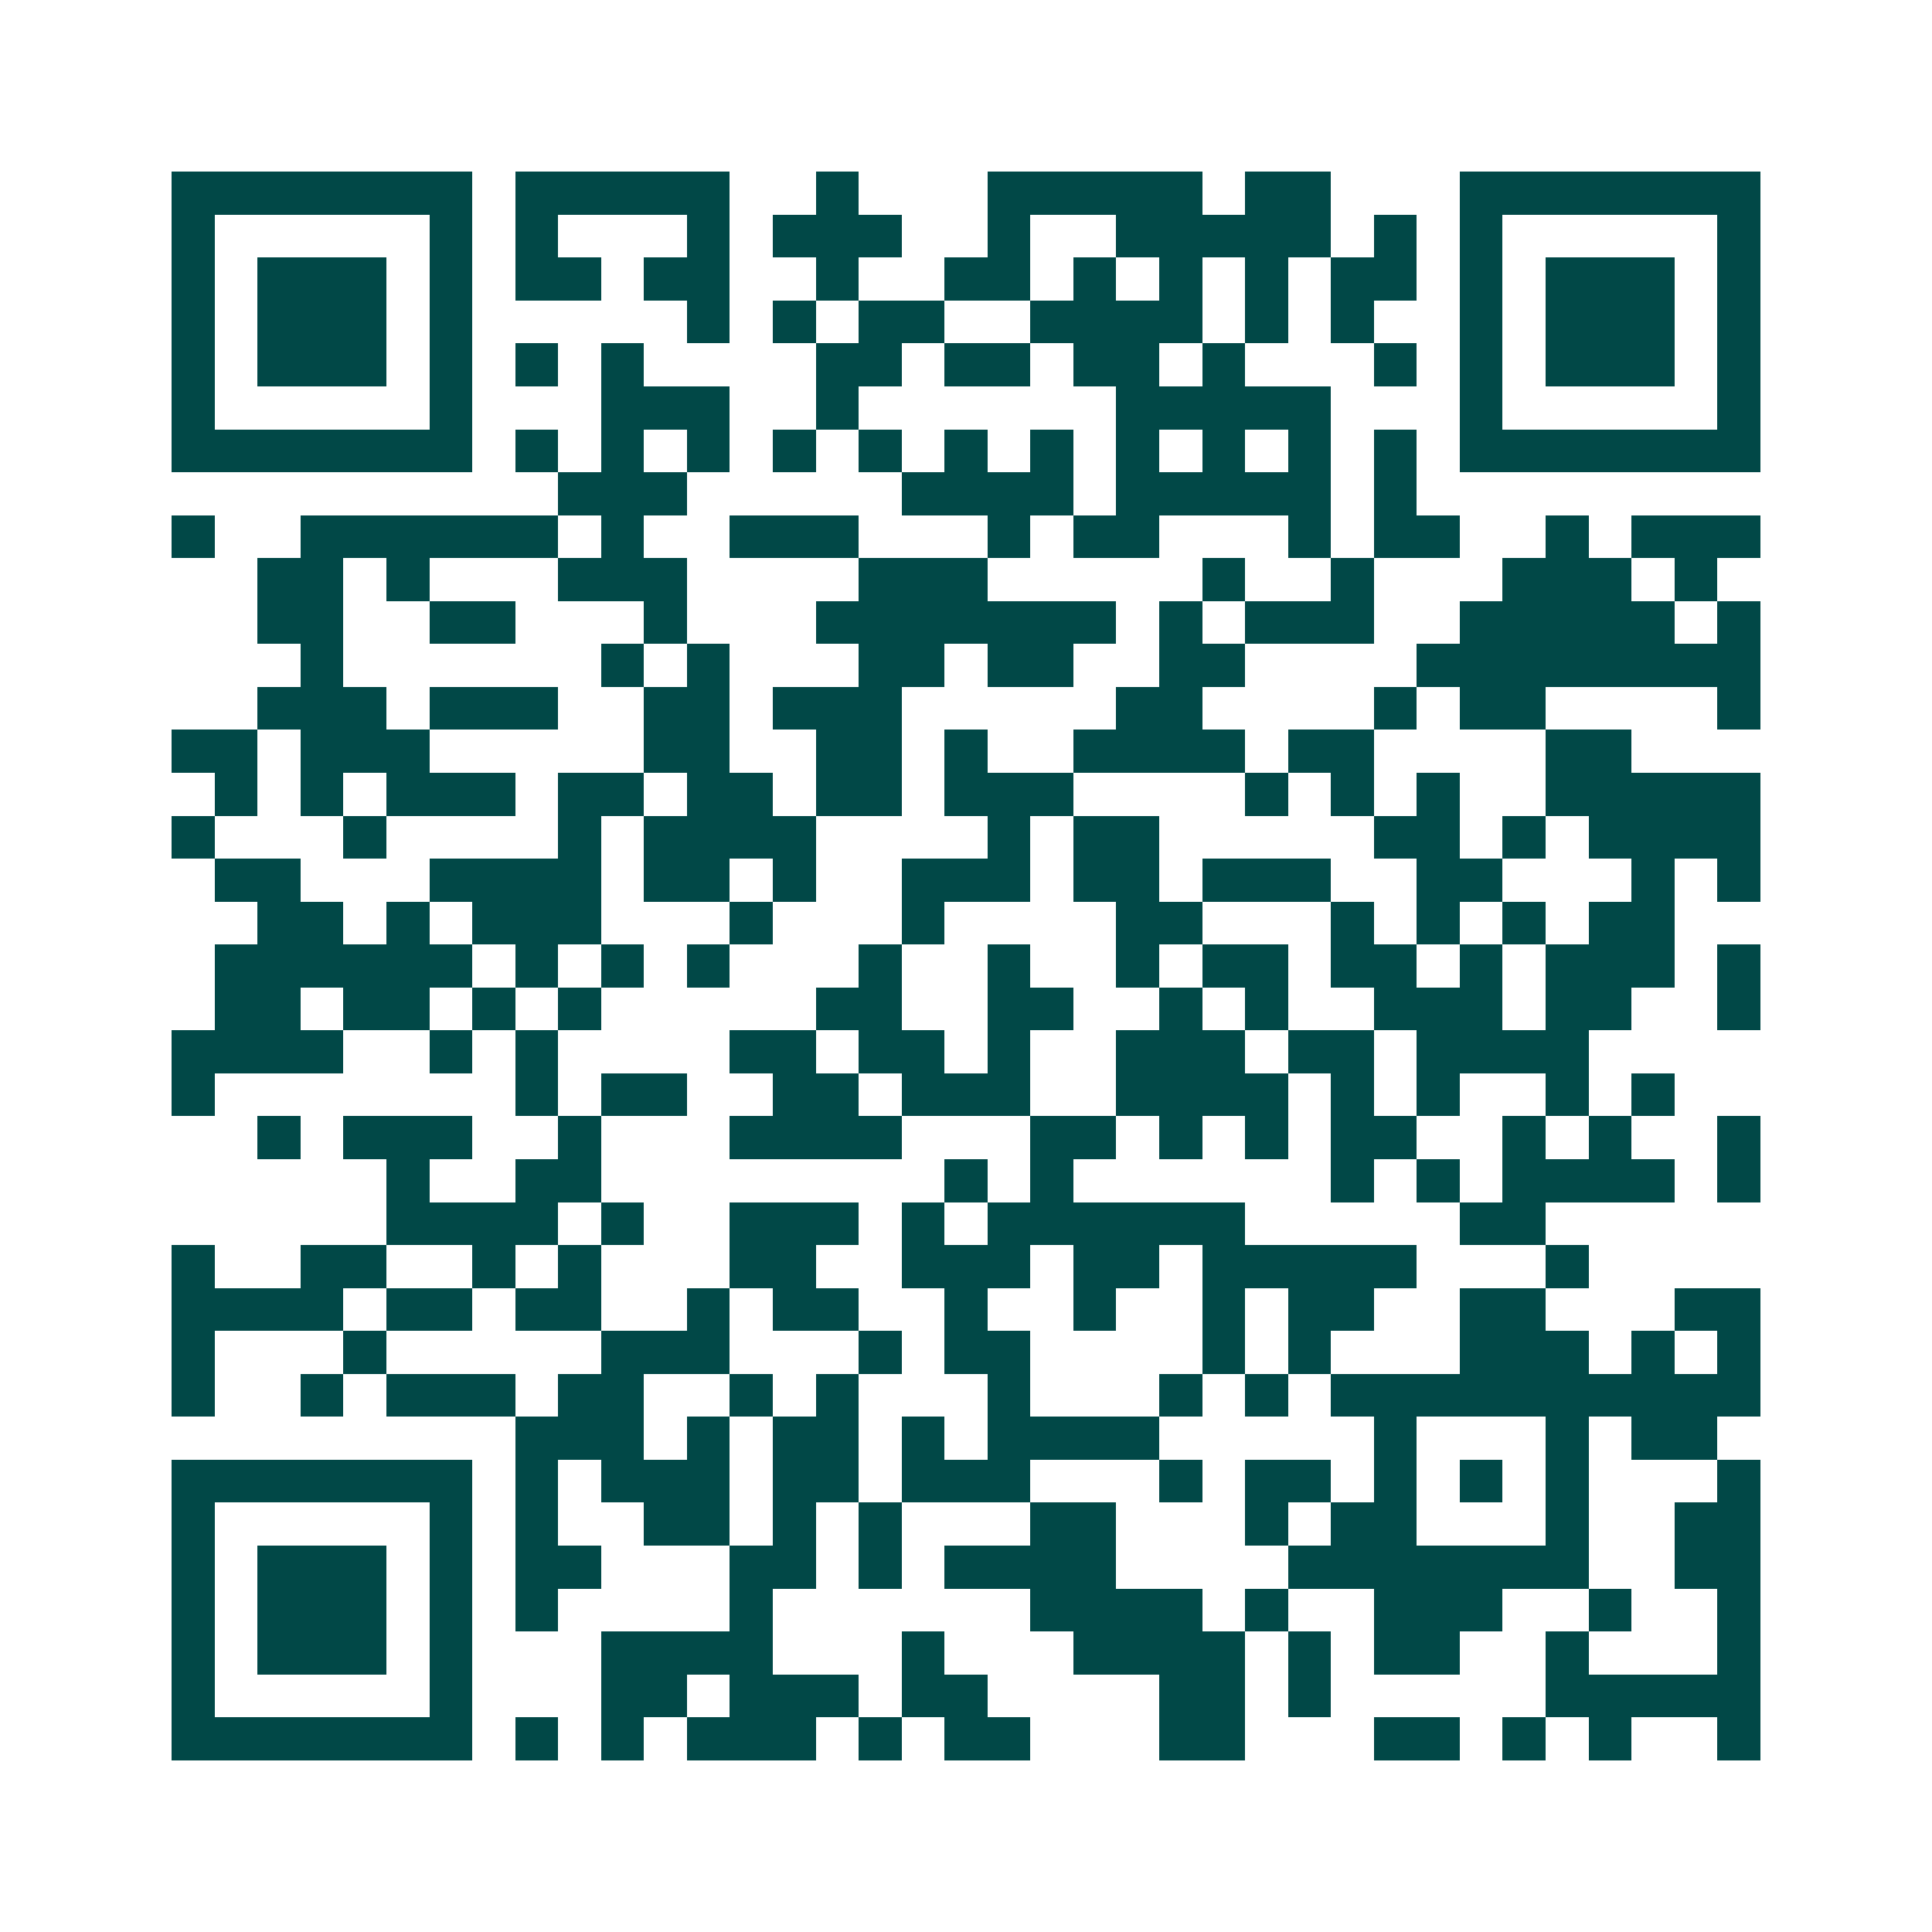 <svg xmlns="http://www.w3.org/2000/svg" width="200" height="200" viewBox="0 0 45 45" shape-rendering="crispEdges"><path fill="#ffffff" d="M0 0h45v45H0z"/><path stroke="#014847" d="M4 4.5h7m1 0h5m2 0h1m3 0h5m1 0h2m3 0h7M4 5.5h1m5 0h1m1 0h1m3 0h1m1 0h3m2 0h1m2 0h5m1 0h1m1 0h1m5 0h1M4 6.5h1m1 0h3m1 0h1m1 0h2m1 0h2m2 0h1m2 0h2m1 0h1m1 0h1m1 0h1m1 0h2m1 0h1m1 0h3m1 0h1M4 7.5h1m1 0h3m1 0h1m5 0h1m1 0h1m1 0h2m2 0h4m1 0h1m1 0h1m2 0h1m1 0h3m1 0h1M4 8.5h1m1 0h3m1 0h1m1 0h1m1 0h1m4 0h2m1 0h2m1 0h2m1 0h1m3 0h1m1 0h1m1 0h3m1 0h1M4 9.5h1m5 0h1m3 0h3m2 0h1m6 0h5m3 0h1m5 0h1M4 10.5h7m1 0h1m1 0h1m1 0h1m1 0h1m1 0h1m1 0h1m1 0h1m1 0h1m1 0h1m1 0h1m1 0h1m1 0h7M13 11.5h3m5 0h4m1 0h5m1 0h1M4 12.5h1m2 0h6m1 0h1m2 0h3m3 0h1m1 0h2m3 0h1m1 0h2m2 0h1m1 0h3M6 13.5h2m1 0h1m3 0h3m4 0h3m5 0h1m2 0h1m3 0h3m1 0h1M6 14.5h2m2 0h2m3 0h1m3 0h7m1 0h1m1 0h3m2 0h5m1 0h1M7 15.5h1m6 0h1m1 0h1m3 0h2m1 0h2m2 0h2m4 0h8M6 16.5h3m1 0h3m2 0h2m1 0h3m5 0h2m4 0h1m1 0h2m4 0h1M4 17.5h2m1 0h3m5 0h2m2 0h2m1 0h1m2 0h4m1 0h2m4 0h2M5 18.5h1m1 0h1m1 0h3m1 0h2m1 0h2m1 0h2m1 0h3m4 0h1m1 0h1m1 0h1m2 0h5M4 19.5h1m3 0h1m4 0h1m1 0h4m4 0h1m1 0h2m5 0h2m1 0h1m1 0h4M5 20.5h2m3 0h4m1 0h2m1 0h1m2 0h3m1 0h2m1 0h3m2 0h2m3 0h1m1 0h1M6 21.5h2m1 0h1m1 0h3m3 0h1m3 0h1m4 0h2m3 0h1m1 0h1m1 0h1m1 0h2M5 22.5h6m1 0h1m1 0h1m1 0h1m3 0h1m2 0h1m2 0h1m1 0h2m1 0h2m1 0h1m1 0h3m1 0h1M5 23.5h2m1 0h2m1 0h1m1 0h1m5 0h2m2 0h2m2 0h1m1 0h1m2 0h3m1 0h2m2 0h1M4 24.5h4m2 0h1m1 0h1m4 0h2m1 0h2m1 0h1m2 0h3m1 0h2m1 0h4M4 25.5h1m7 0h1m1 0h2m2 0h2m1 0h3m2 0h4m1 0h1m1 0h1m2 0h1m1 0h1M6 26.5h1m1 0h3m2 0h1m3 0h4m3 0h2m1 0h1m1 0h1m1 0h2m2 0h1m1 0h1m2 0h1M9 27.5h1m2 0h2m8 0h1m1 0h1m6 0h1m1 0h1m1 0h4m1 0h1M9 28.5h4m1 0h1m2 0h3m1 0h1m1 0h6m5 0h2M4 29.5h1m2 0h2m2 0h1m1 0h1m3 0h2m2 0h3m1 0h2m1 0h5m3 0h1M4 30.5h4m1 0h2m1 0h2m2 0h1m1 0h2m2 0h1m2 0h1m2 0h1m1 0h2m2 0h2m3 0h2M4 31.5h1m3 0h1m5 0h3m3 0h1m1 0h2m4 0h1m1 0h1m3 0h3m1 0h1m1 0h1M4 32.5h1m2 0h1m1 0h3m1 0h2m2 0h1m1 0h1m3 0h1m3 0h1m1 0h1m1 0h10M12 33.5h3m1 0h1m1 0h2m1 0h1m1 0h4m5 0h1m3 0h1m1 0h2M4 34.5h7m1 0h1m1 0h3m1 0h2m1 0h3m3 0h1m1 0h2m1 0h1m1 0h1m1 0h1m3 0h1M4 35.5h1m5 0h1m1 0h1m2 0h2m1 0h1m1 0h1m3 0h2m3 0h1m1 0h2m3 0h1m2 0h2M4 36.5h1m1 0h3m1 0h1m1 0h2m3 0h2m1 0h1m1 0h4m4 0h7m2 0h2M4 37.5h1m1 0h3m1 0h1m1 0h1m4 0h1m6 0h4m1 0h1m2 0h3m2 0h1m2 0h1M4 38.5h1m1 0h3m1 0h1m3 0h4m3 0h1m3 0h4m1 0h1m1 0h2m2 0h1m3 0h1M4 39.5h1m5 0h1m3 0h2m1 0h3m1 0h2m4 0h2m1 0h1m5 0h5M4 40.5h7m1 0h1m1 0h1m1 0h3m1 0h1m1 0h2m3 0h2m3 0h2m1 0h1m1 0h1m2 0h1"/></svg>
